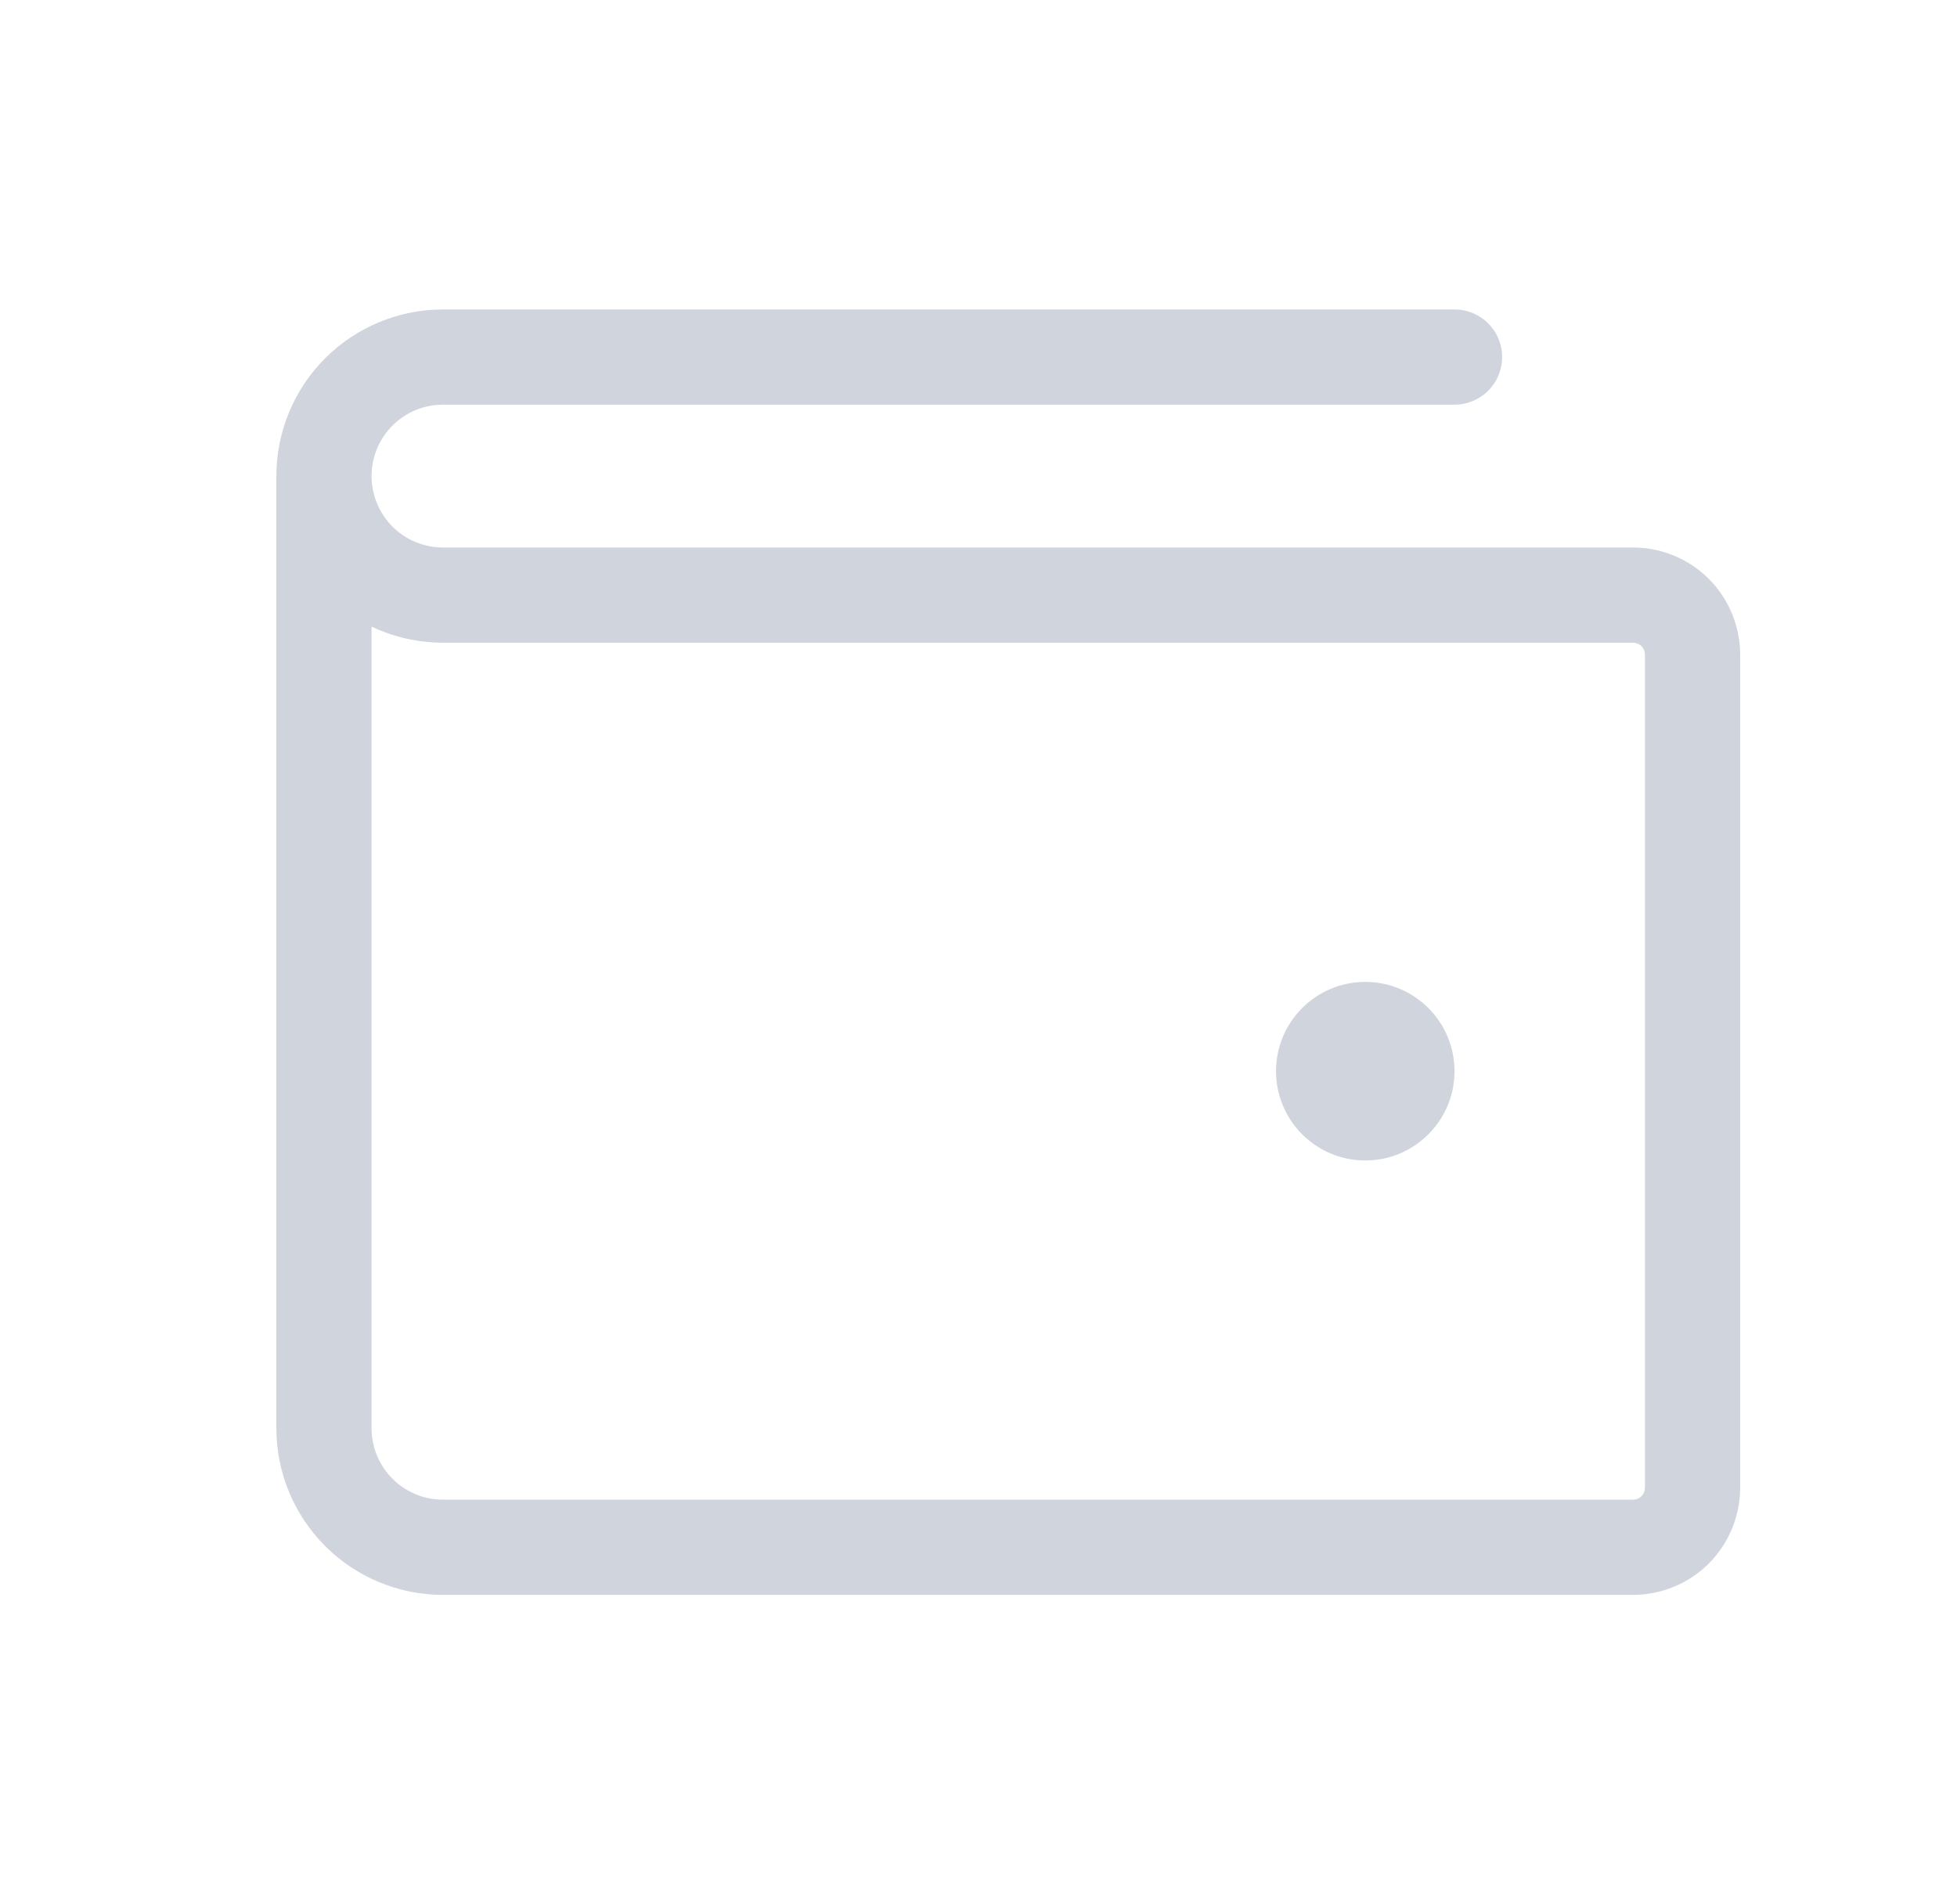 <svg xmlns:xlink="http://www.w3.org/1999/xlink" data-v-2bcbd583="" width="37" height="36" viewBox="0 0 37 36" fill="none" xmlns="http://www.w3.org/2000/svg"><path d="M6.125 9V27C6.125 27.597 6.362 28.169 6.784 28.591C7.206 29.013 7.778 29.25 8.375 29.25H30.875C31.173 29.25 31.459 29.131 31.671 28.921C31.881 28.709 32 28.423 32 28.125V12.375C32 12.077 31.881 11.79 31.671 11.579C31.459 11.368 31.173 11.25 30.875 11.25H8.375C7.778 11.25 7.206 11.013 6.784 10.591C6.362 10.169 6.125 9.597 6.125 9ZM6.125 9C6.125 8.403 6.362 7.831 6.784 7.409C7.206 6.987 7.778 6.75 8.375 6.75H27.5" stroke="#D0D5DD" stroke-width="1.8px" stroke-linecap="round" stroke-linejoin="round" fill="none"></path><path d="M25.812 21.938C26.744 21.938 27.5 21.182 27.5 20.25C27.5 19.318 26.744 18.562 25.812 18.562C24.881 18.562 24.125 19.318 24.125 20.25C24.125 21.182 24.881 21.938 25.812 21.938Z" fill="#D0D5DD"></path></svg>